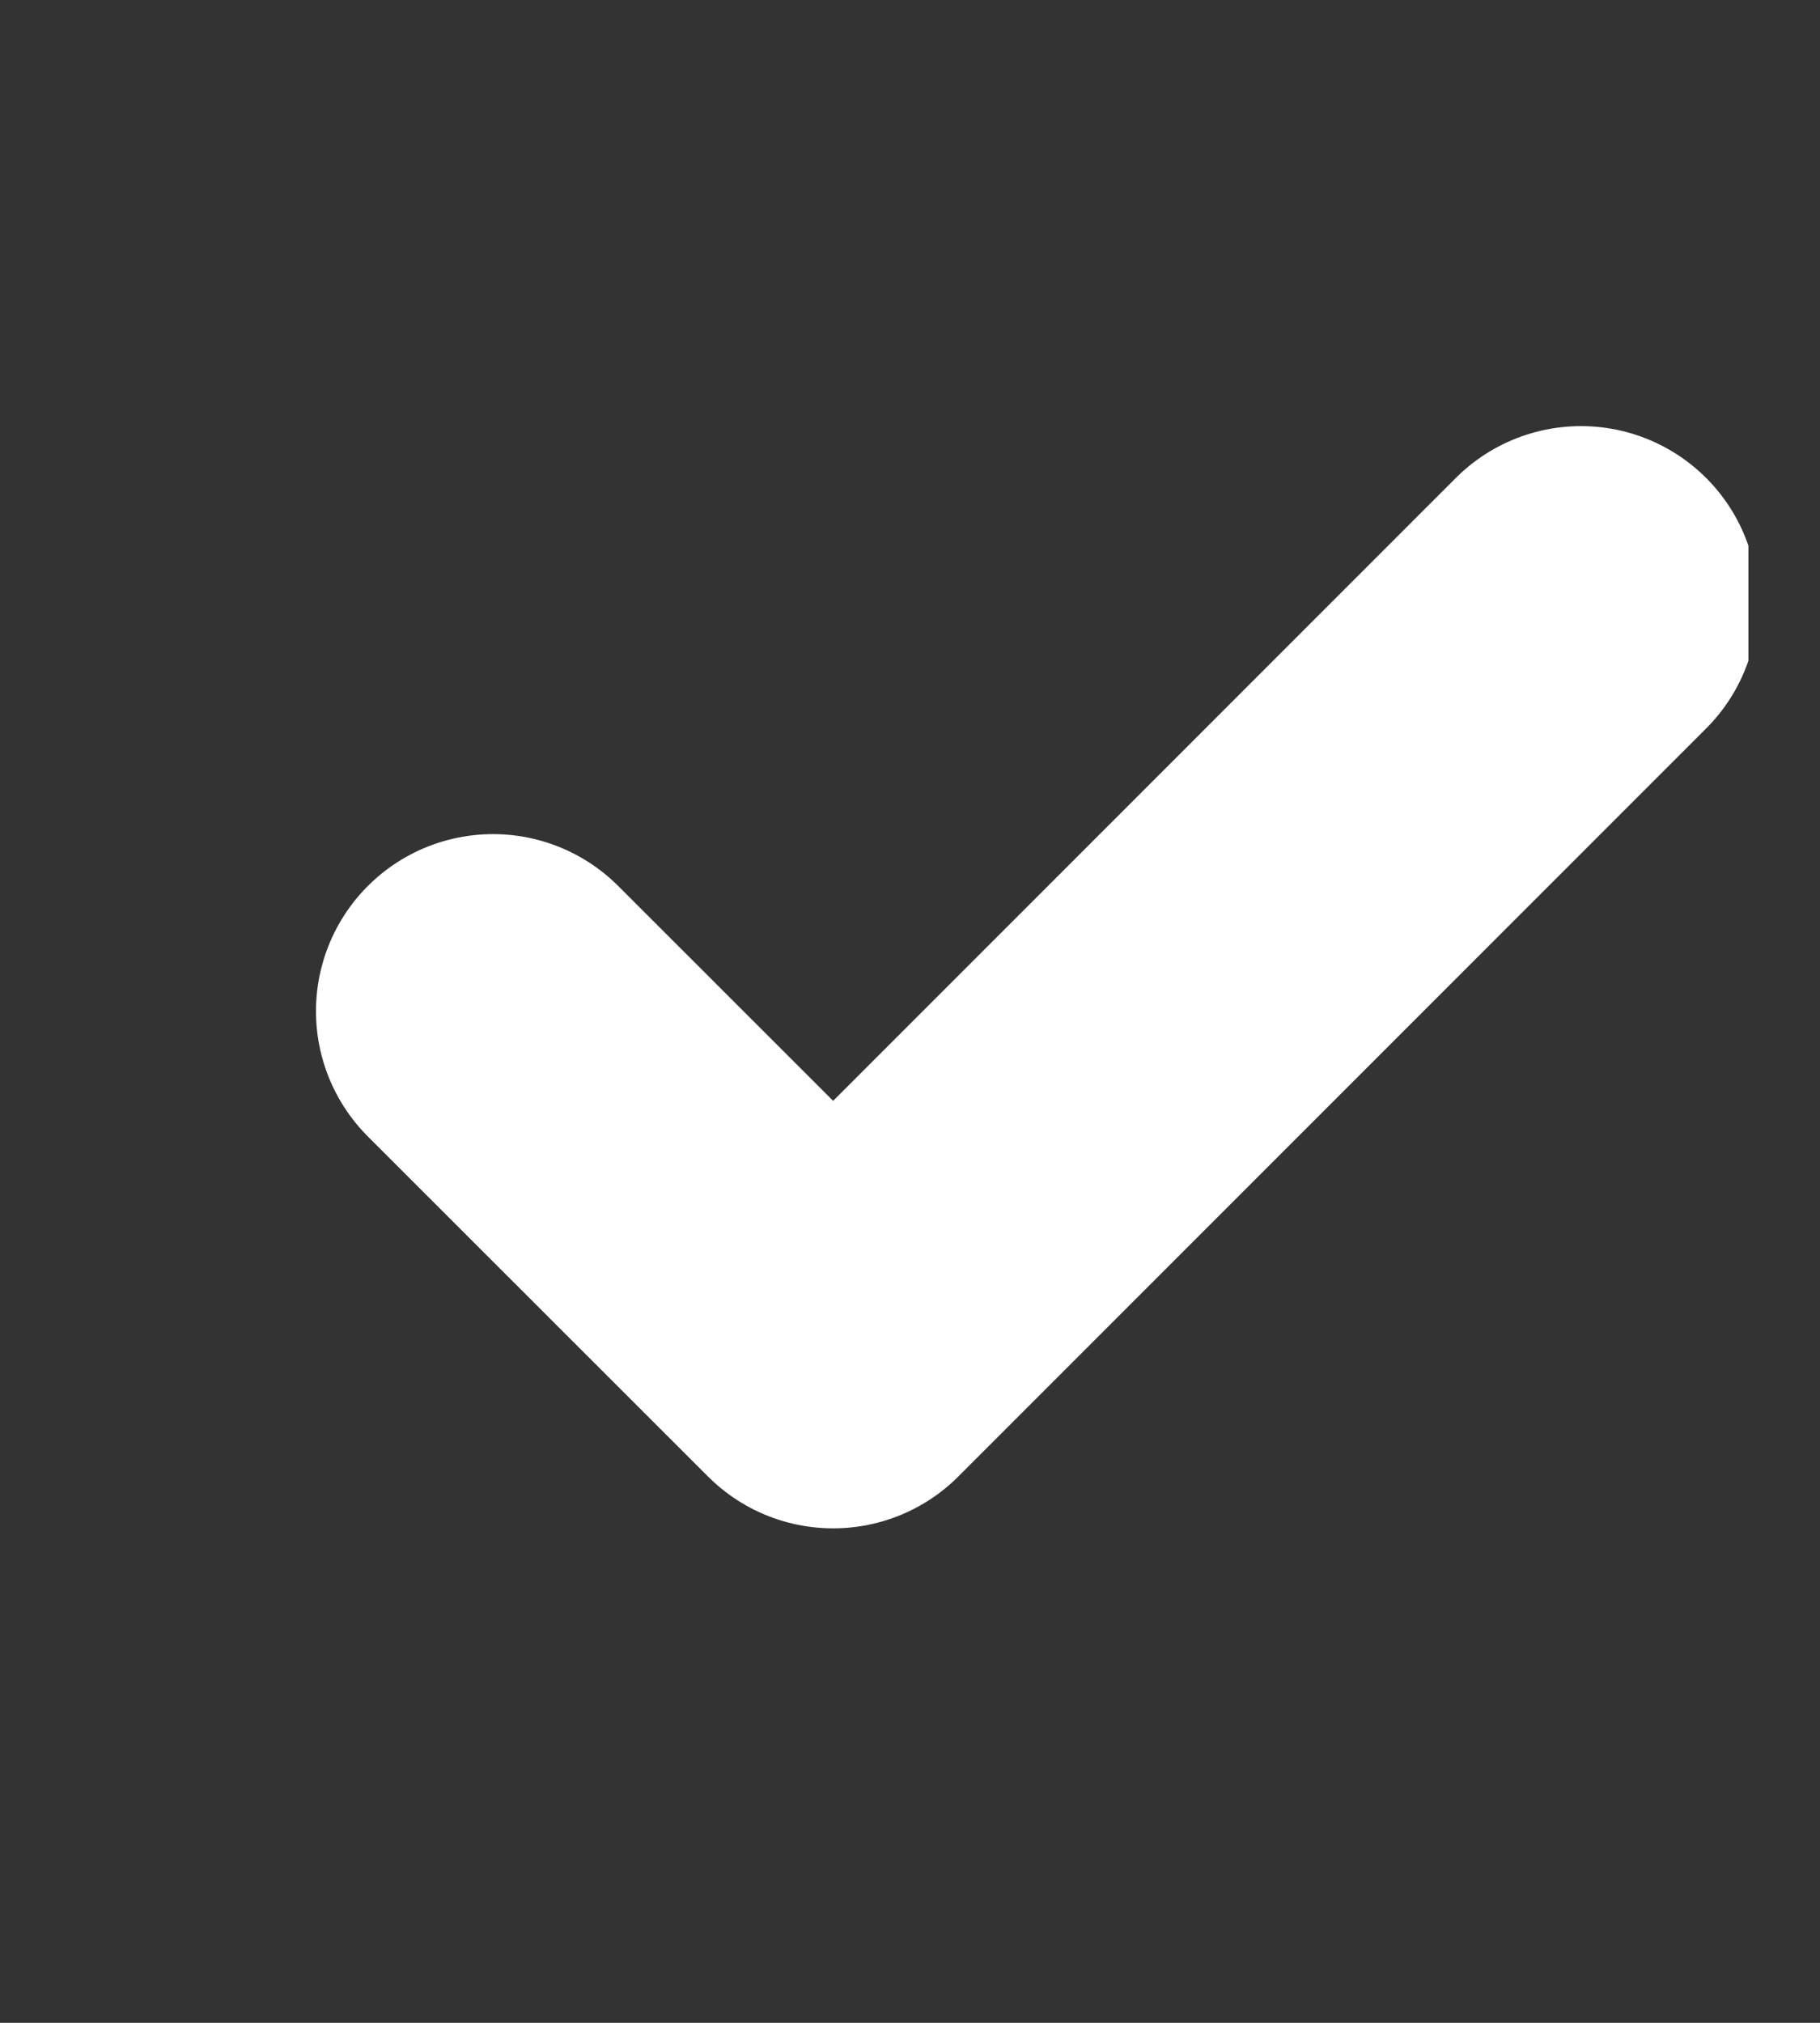 <svg xmlns="http://www.w3.org/2000/svg" width="9" height="10" viewBox="0 0 9 10" fill="none">
<rect x="0" y="0" width="9" height="10" fill="#333333" stroke="none"/>
<g clip-path="url(#clip0_1034_6794)">
<path d="M7.818 2.982L4.12 6.68L2.438 4.999" stroke="white" stroke-width="1.751" stroke-linecap="round" stroke-linejoin="round" />
</g>
<defs>
<clipPath id="clip0_1034_6794">
<rect width="8.069" height="8.069" fill="white" transform="translate(0.577 0.965)" />
</clipPath>
</defs>
</svg>
